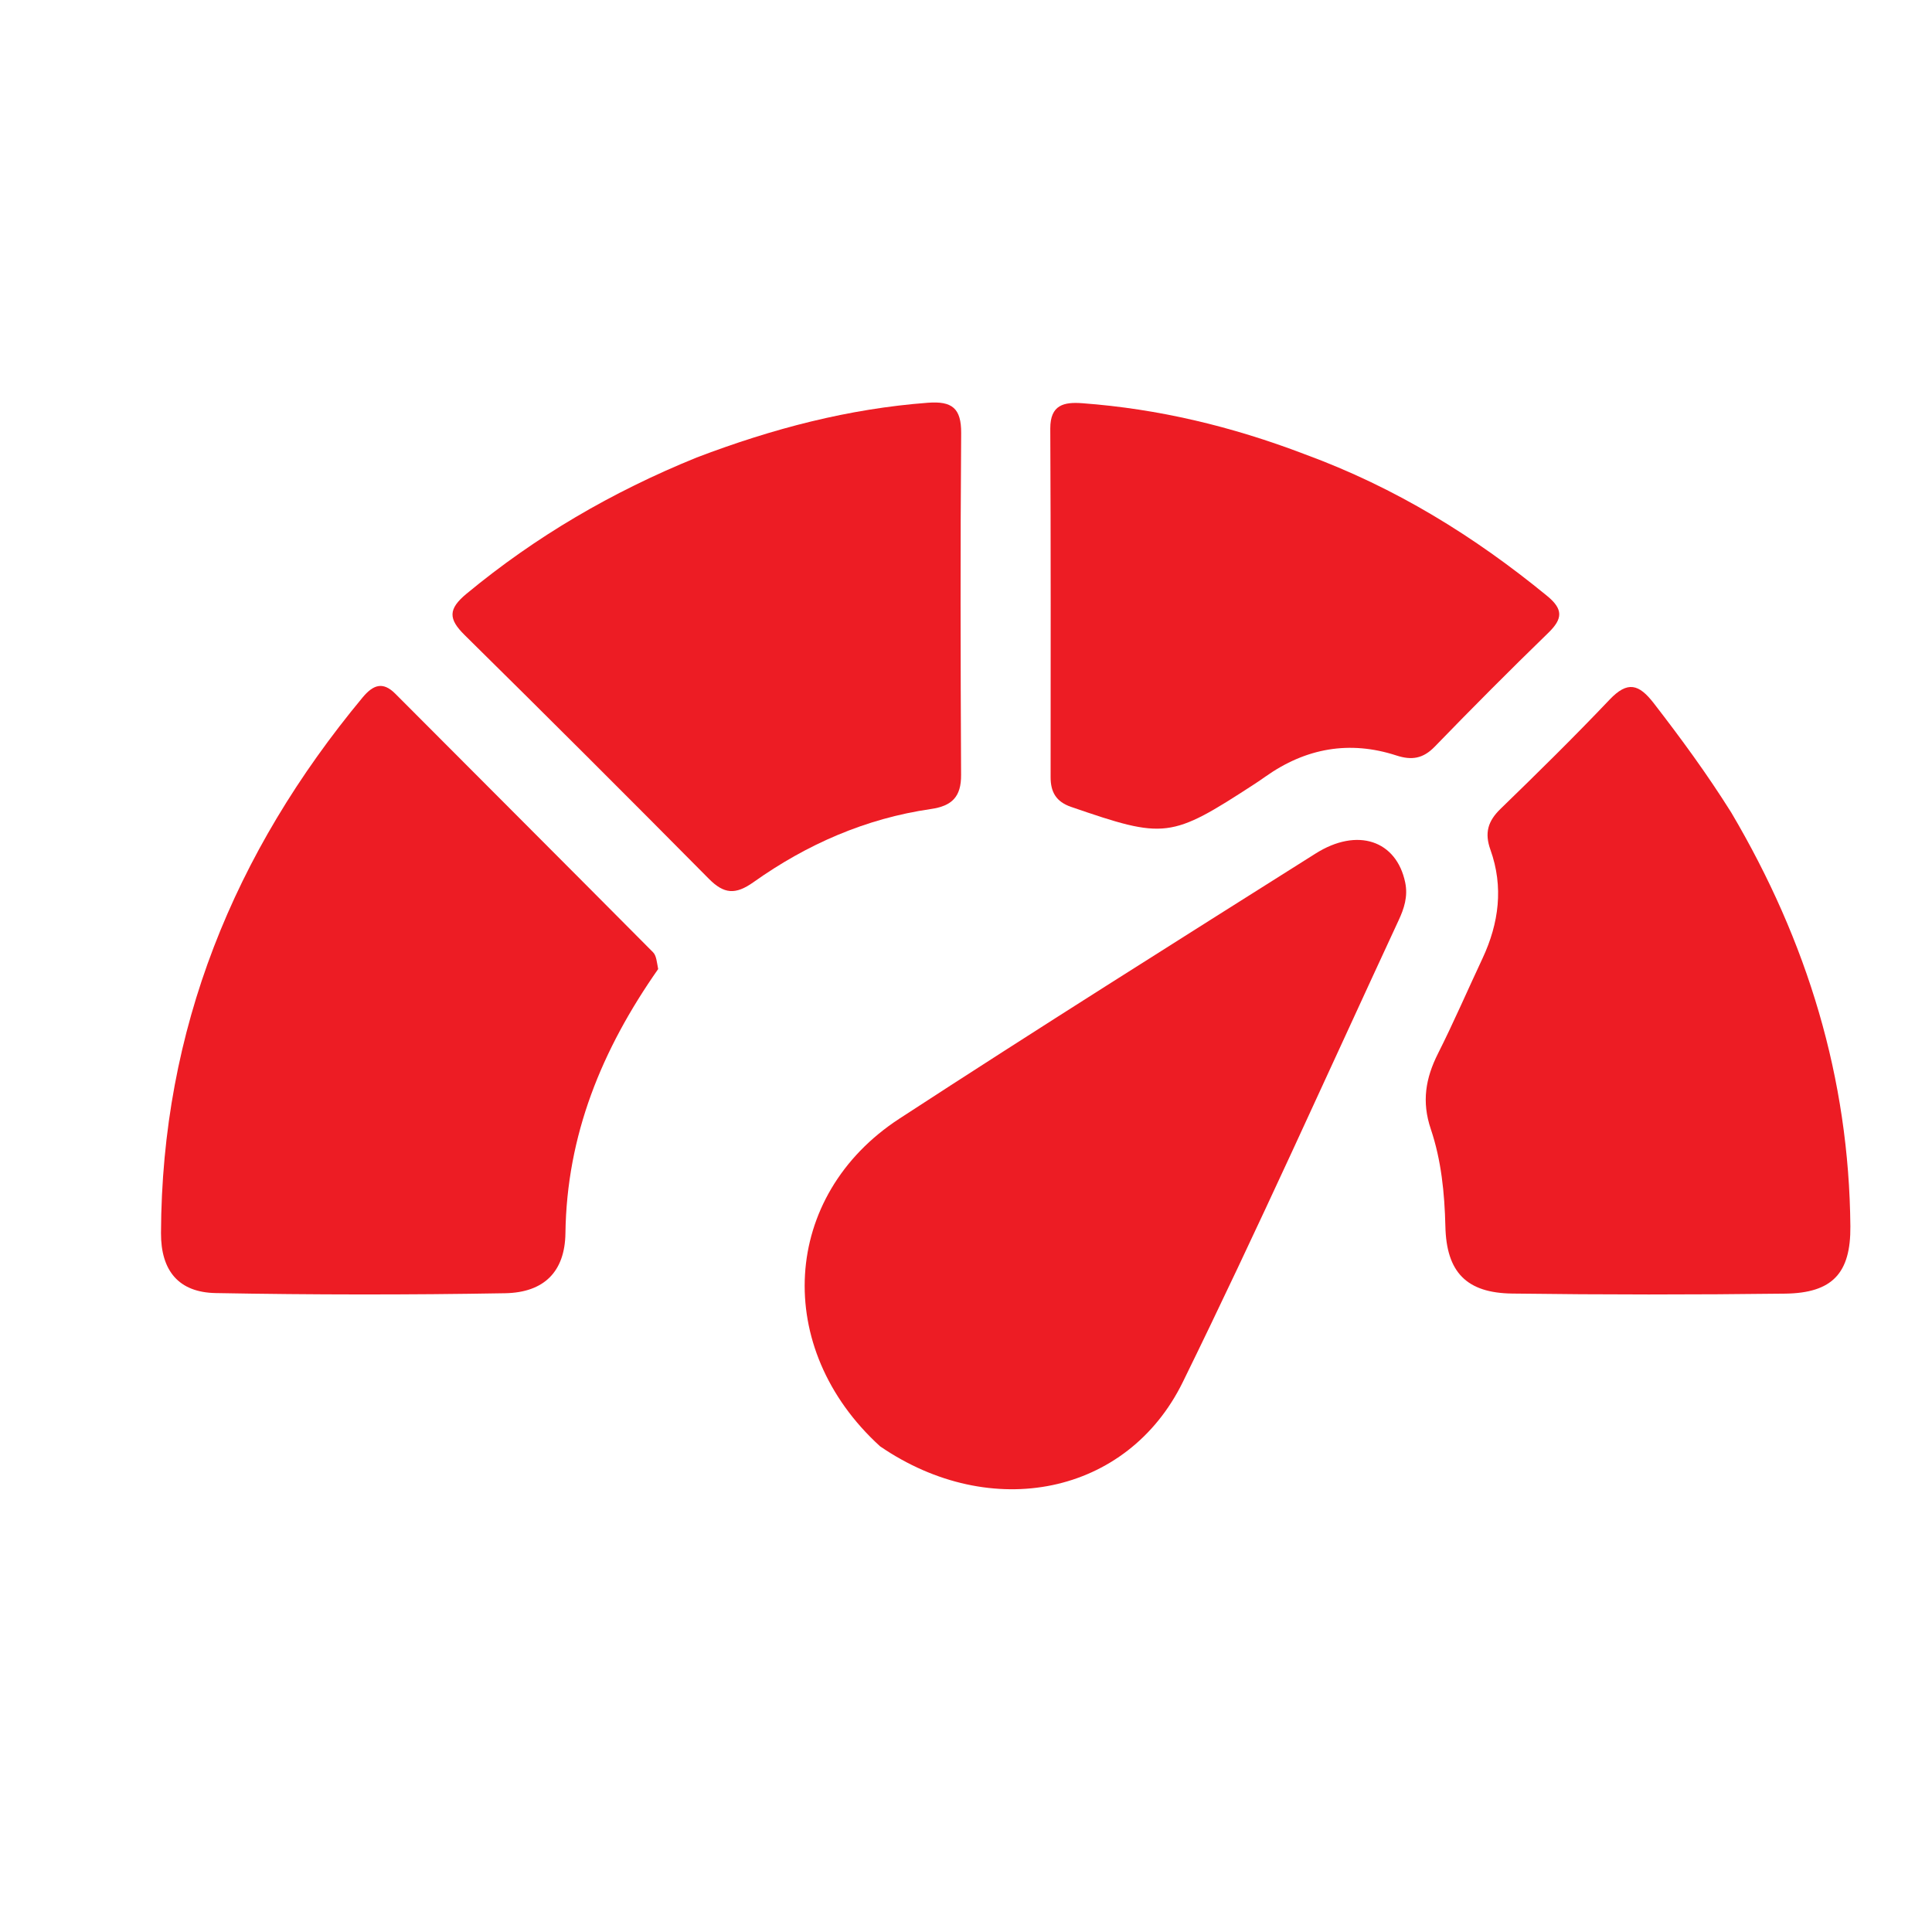 <svg id="mileage" width="24" height="24" viewBox="0 0 24 24" fill="none" xmlns="http://www.w3.org/2000/svg">
<path d="M10.933 17.967C9.594 16.748 9.704 14.853 11.173 13.896C12.884 12.781 14.614 11.694 16.341 10.604C16.864 10.273 17.348 10.442 17.456 10.963C17.492 11.136 17.442 11.288 17.373 11.435C16.485 13.349 15.622 15.276 14.693 17.169C14.004 18.573 12.313 18.912 10.933 17.967Z" fill="#ED1C24"/>
<path d="M8.176 12.038C7.474 13.04 7.04 14.102 7.024 15.321C7.017 15.797 6.759 16.056 6.275 16.065C5.077 16.086 3.878 16.085 2.68 16.063C2.22 16.055 1.998 15.786 2 15.317C2.009 12.789 2.904 10.592 4.506 8.662C4.636 8.507 4.756 8.462 4.911 8.618C5.978 9.688 7.047 10.757 8.112 11.829C8.154 11.871 8.159 11.95 8.176 12.038Z" fill="#ED1C24"/>
<path d="M21.506 10.093C22.453 11.697 22.97 13.395 22.986 15.235C22.991 15.814 22.764 16.062 22.178 16.07C21.047 16.084 19.916 16.084 18.786 16.069C18.217 16.062 17.967 15.803 17.955 15.232C17.945 14.819 17.904 14.412 17.774 14.026C17.659 13.686 17.709 13.394 17.863 13.088C18.059 12.699 18.232 12.298 18.417 11.904C18.621 11.467 18.679 11.016 18.515 10.557C18.439 10.346 18.484 10.2 18.639 10.049C19.099 9.603 19.555 9.154 19.996 8.69C20.219 8.456 20.359 8.497 20.544 8.736C20.878 9.168 21.2 9.606 21.506 10.093Z" fill="#ED1C24"/>
<path d="M8.655 5.683C9.603 5.322 10.544 5.077 11.528 5.003C11.826 4.981 11.942 5.07 11.94 5.381C11.929 6.796 11.932 8.211 11.939 9.625C11.941 9.898 11.826 10.012 11.564 10.05C10.755 10.167 10.023 10.488 9.361 10.958C9.136 11.118 8.994 11.107 8.805 10.916C7.8 9.901 6.789 8.892 5.772 7.889C5.569 7.689 5.565 7.566 5.796 7.375C6.653 6.666 7.598 6.112 8.655 5.683Z" fill="#ED1C24"/>
<path d="M16.209 5.643C17.338 6.057 18.316 6.663 19.218 7.402C19.421 7.568 19.413 7.686 19.236 7.859C18.757 8.324 18.286 8.797 17.822 9.276C17.678 9.424 17.538 9.447 17.347 9.385C16.764 9.195 16.22 9.293 15.72 9.647C15.676 9.678 15.631 9.709 15.585 9.739C14.54 10.419 14.473 10.425 13.304 10.023C13.12 9.959 13.051 9.84 13.051 9.655C13.052 8.211 13.054 6.767 13.047 5.324C13.046 5.027 13.218 4.992 13.446 5.009C14.389 5.079 15.298 5.295 16.209 5.643Z" fill="#ED1C24"/>
</svg>
